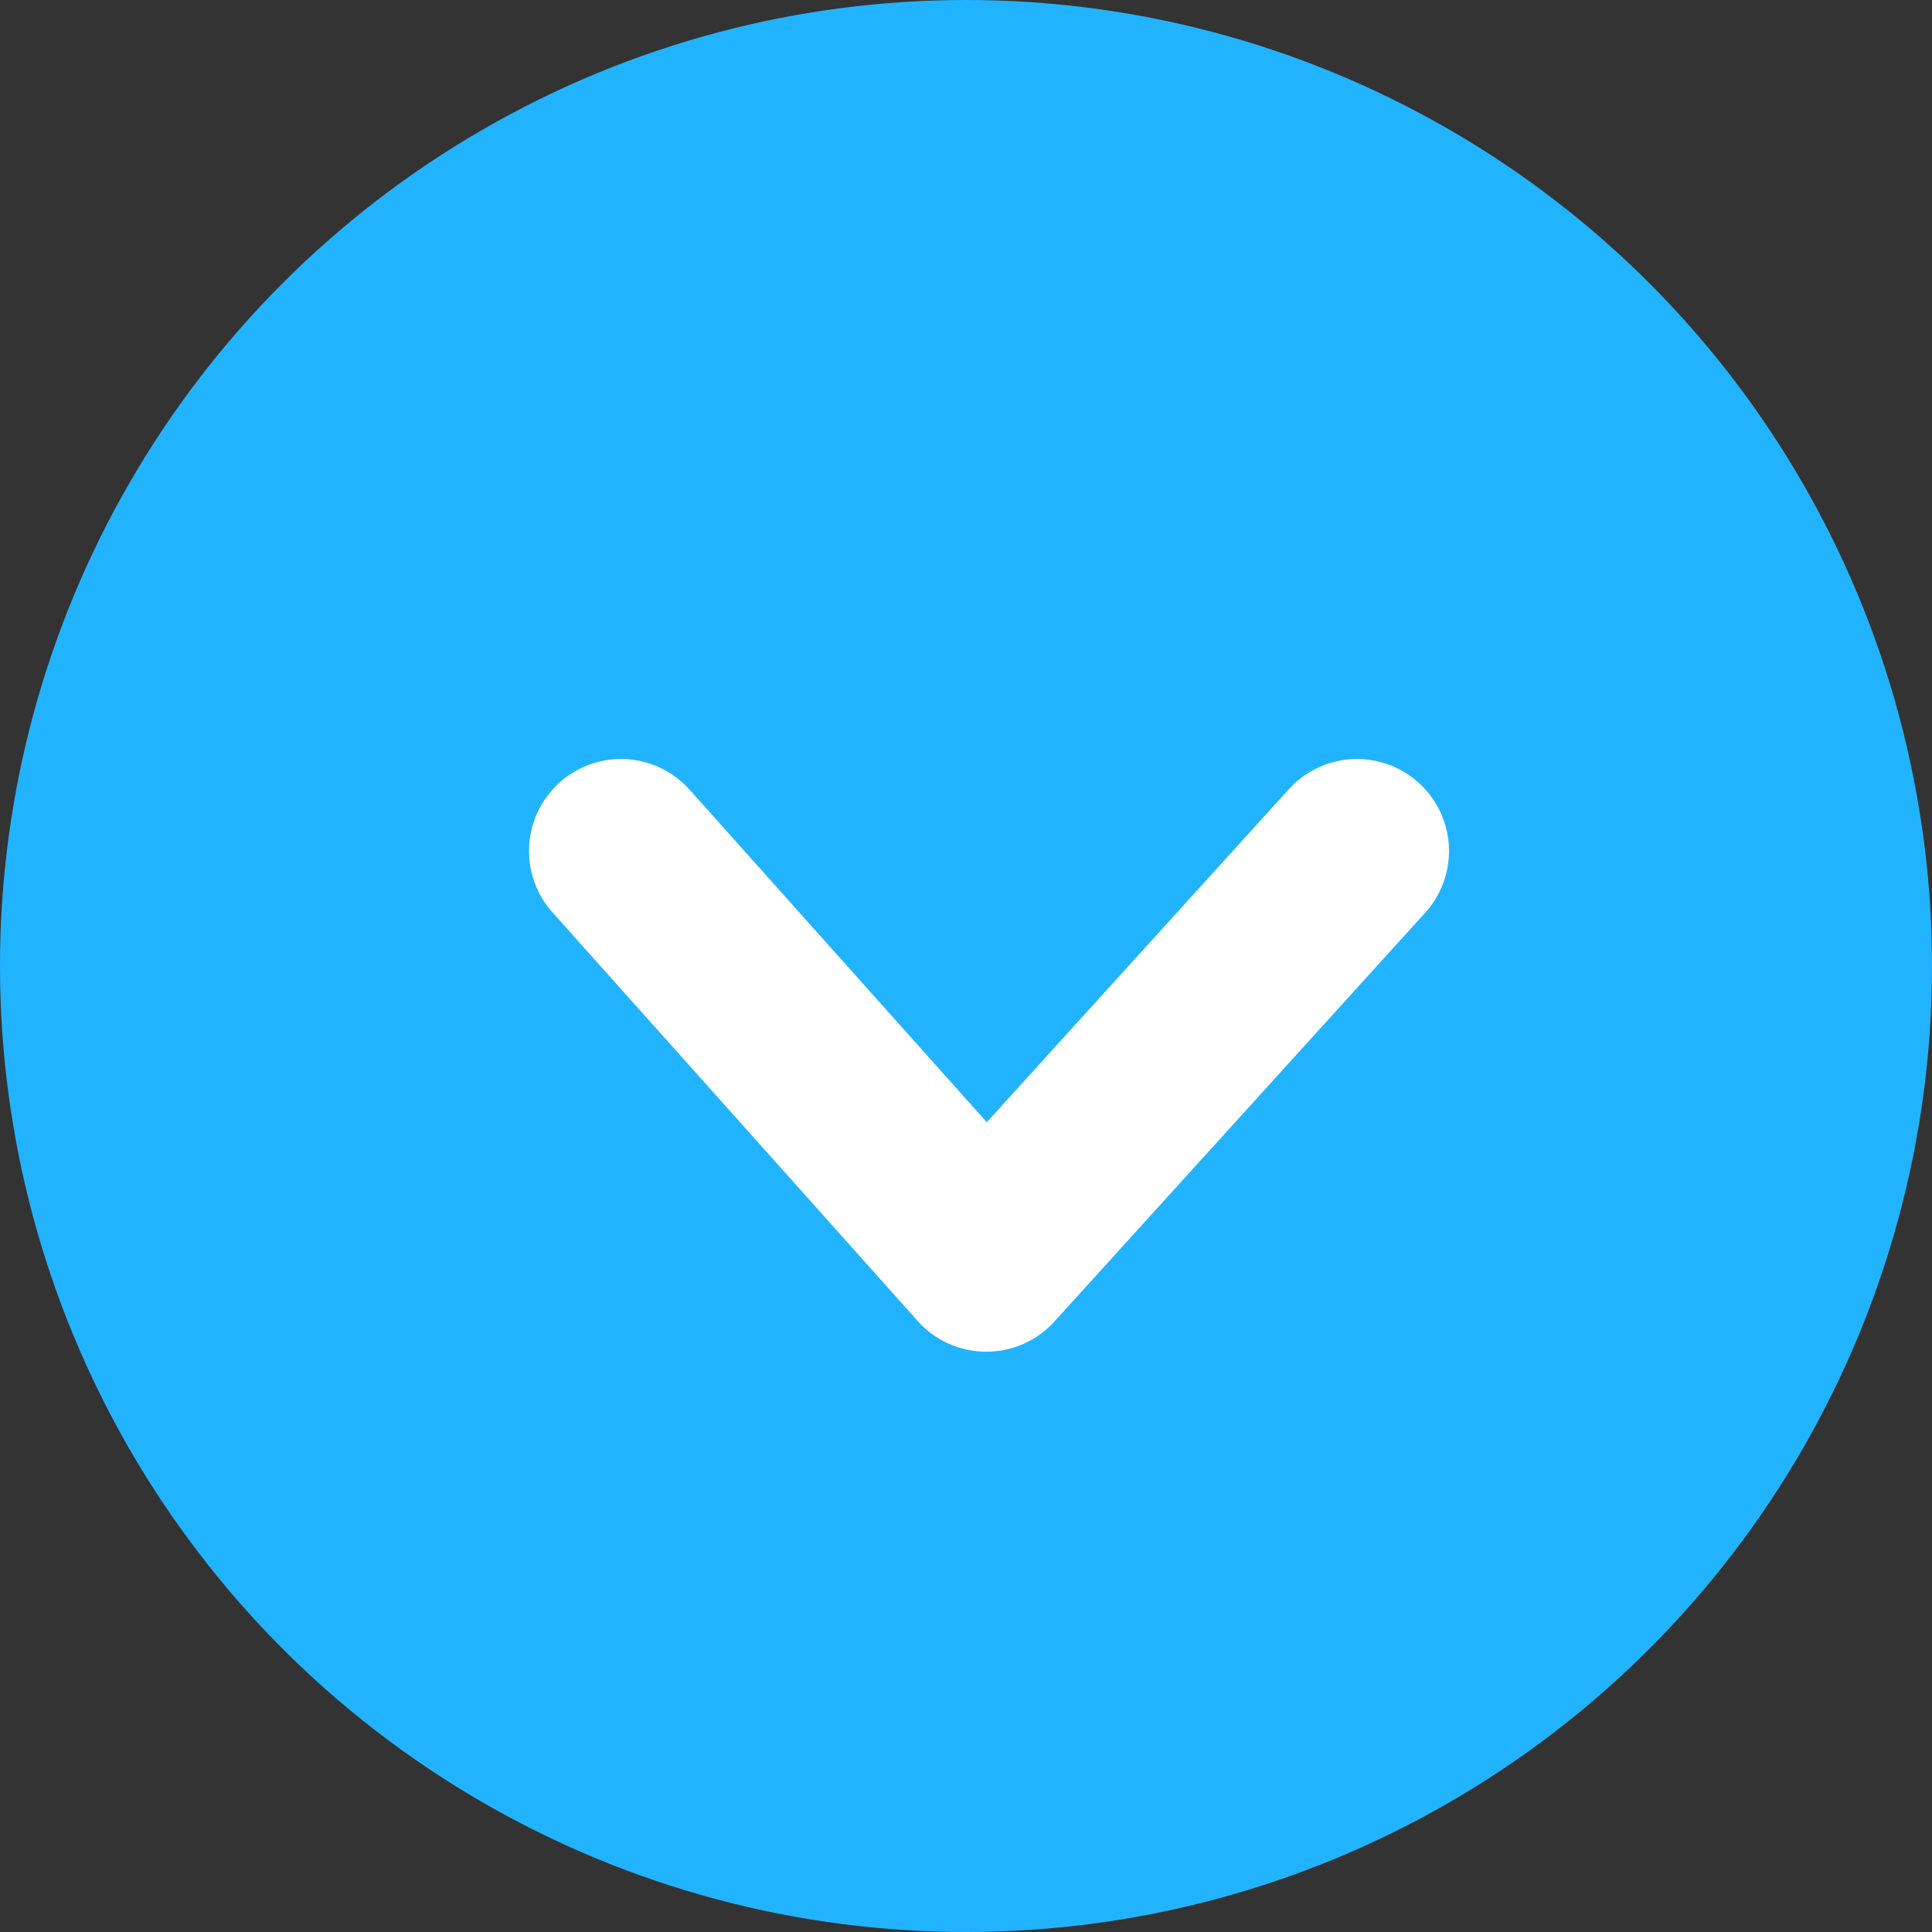 <svg xmlns="http://www.w3.org/2000/svg" viewBox="0 0 42 42">
  <rect x="0" y="0" width="42" height="42" fill="#333333" stroke="none"/>
  <defs>
    <style>
      .cls-1 {
        fill: #22b3ff;
      }

      .cls-2 {
        fill: none;
        stroke: #fff;
        stroke-linecap: round;
        stroke-linejoin: round;
        stroke-width: 4px;
      }
    </style>
  </defs>
  <g id="Group_556" data-name="Group 556" transform="translate(-873 -7273)">
    <circle id="Ellipse_12" data-name="Ellipse 12" class="cls-1" cx="21" cy="21" r="21" transform="translate(873 7273)"/>
    <path id="Path_1388" data-name="Path 1388" class="cls-2" d="M0,0,7.941,8.885,16,0" transform="translate(886.5 7291.5)"/>
  </g>
</svg>
